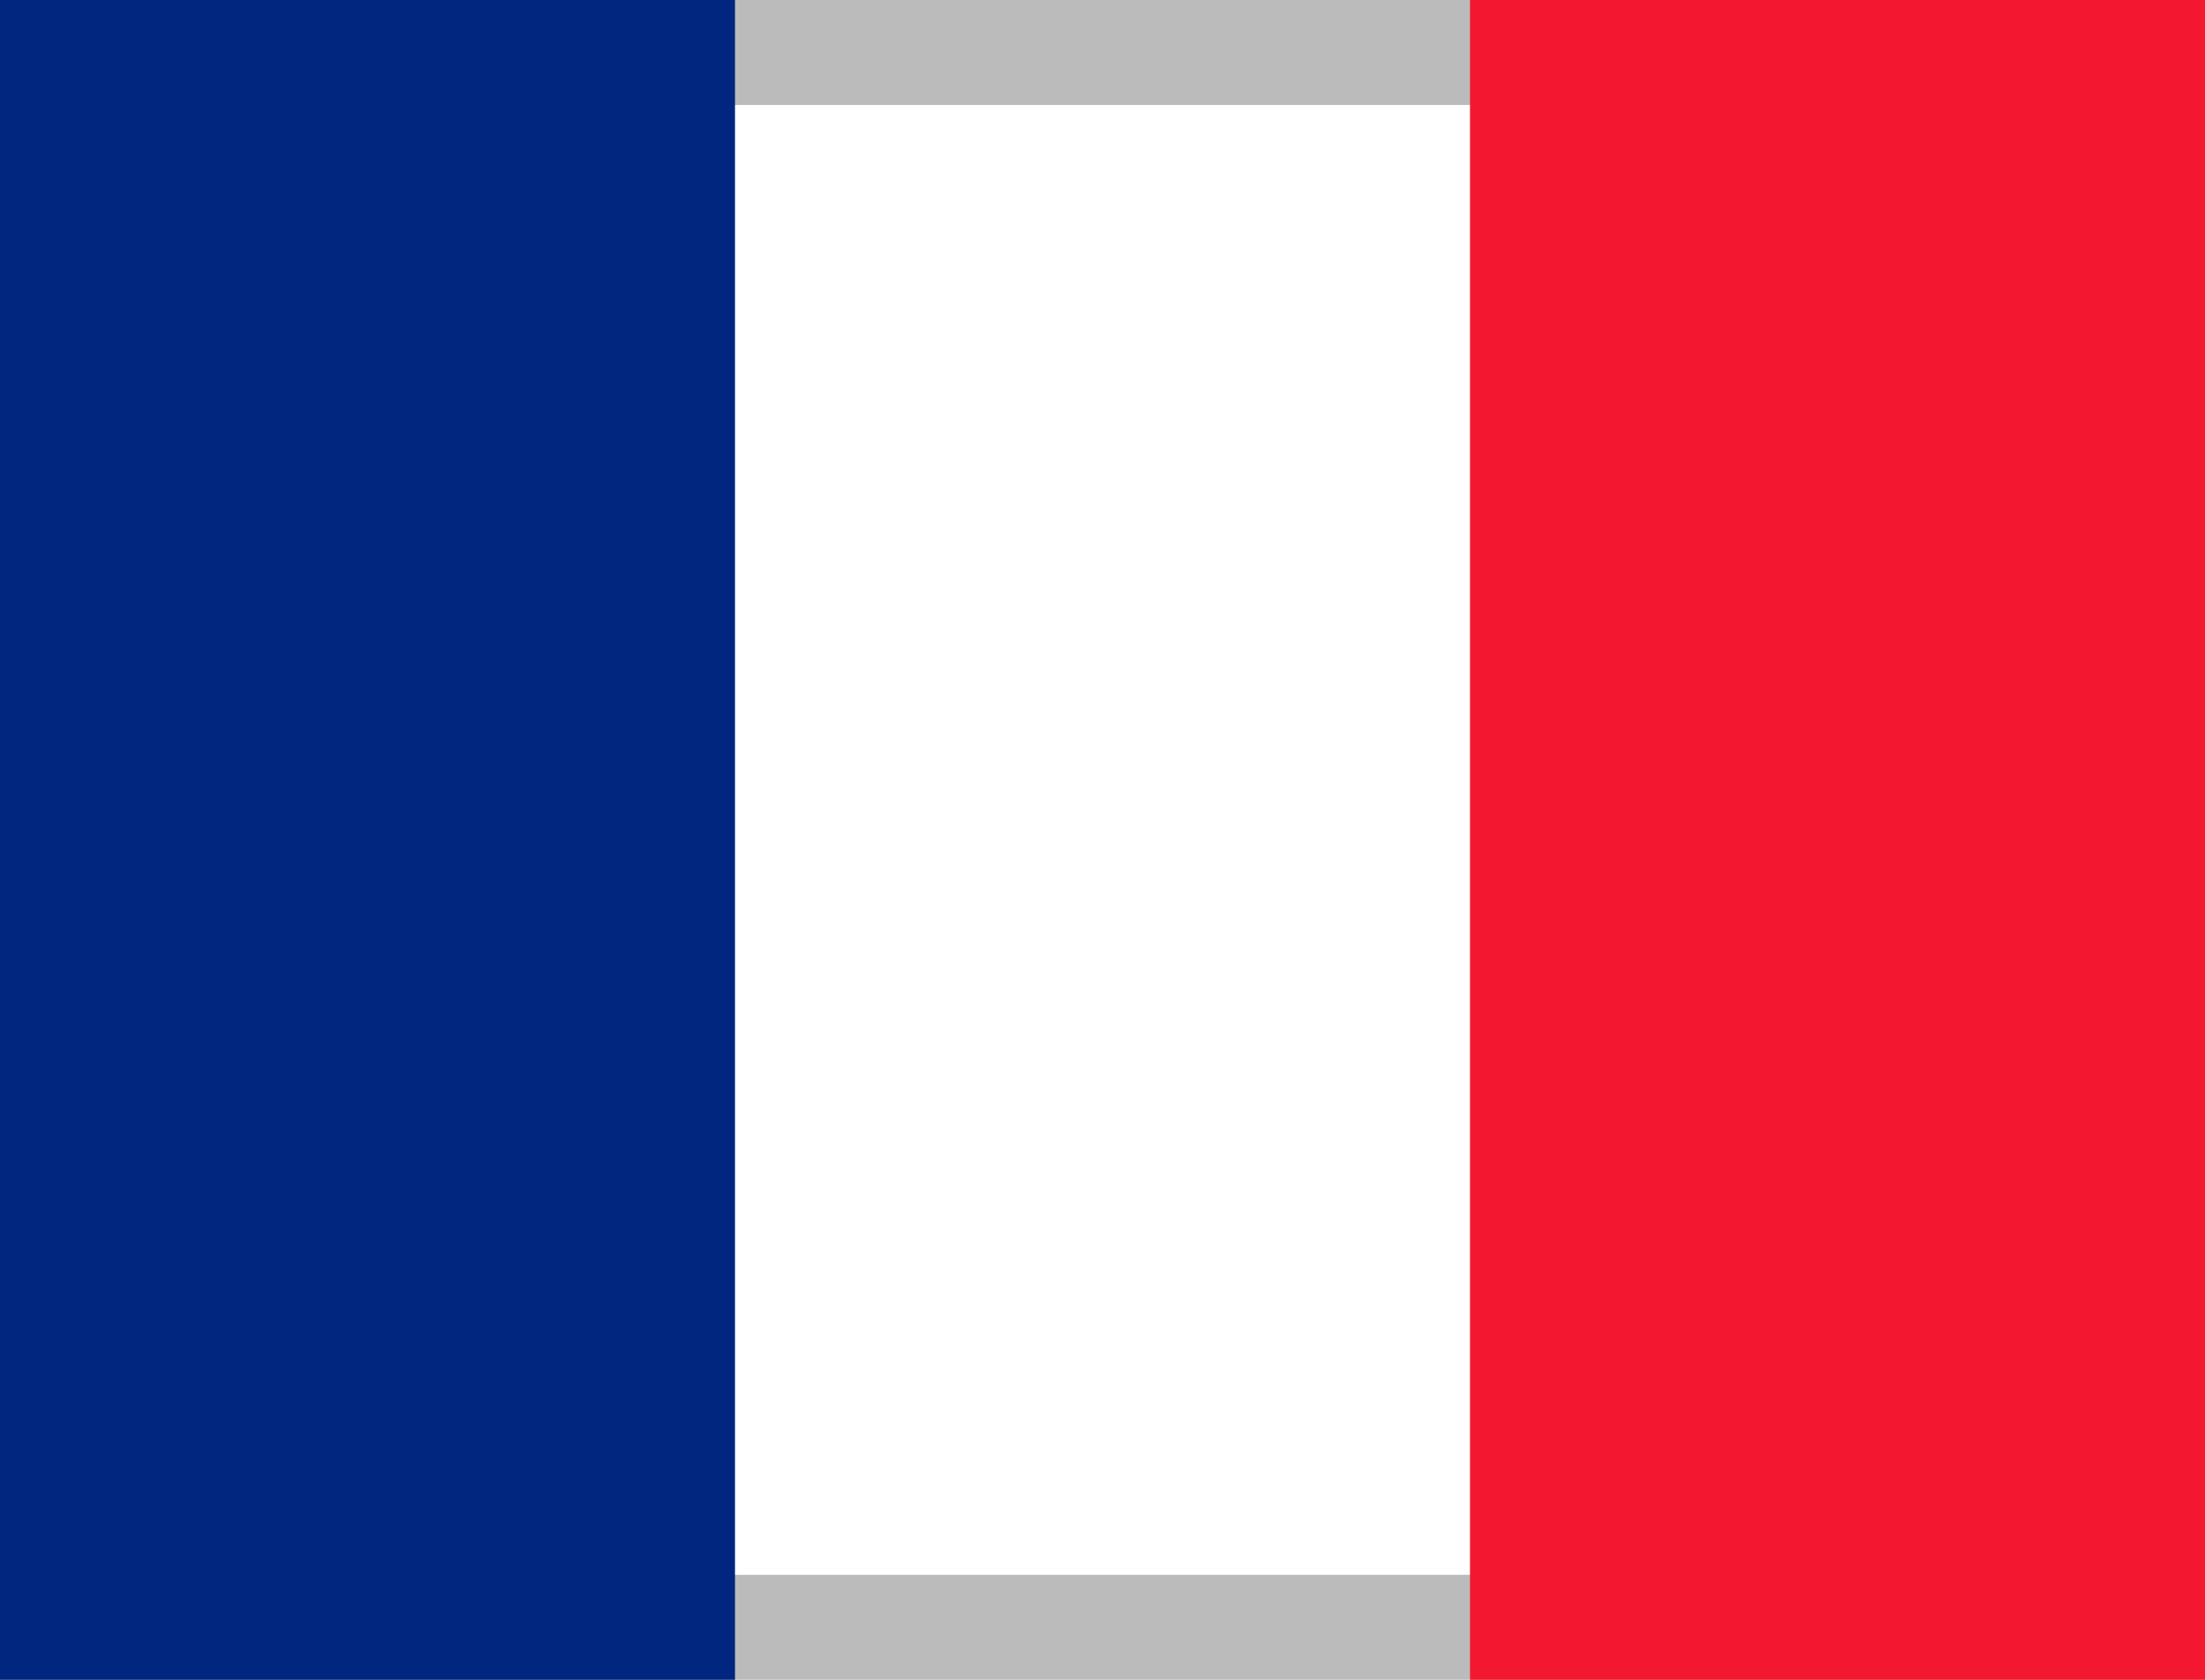 <svg xmlns="http://www.w3.org/2000/svg" width="21" height="16" viewBox="-5 9 21 16"><path fill="#BBB" d="M-5 9h21v16H-5z"/><path fill="#FFF" d="M-4 10h19v14H-4z"/><path fill="#00267F" d="M-5 9h7v16h-7z"/><path fill="#F31830" d="M9 9h7v16H9z"/></svg>